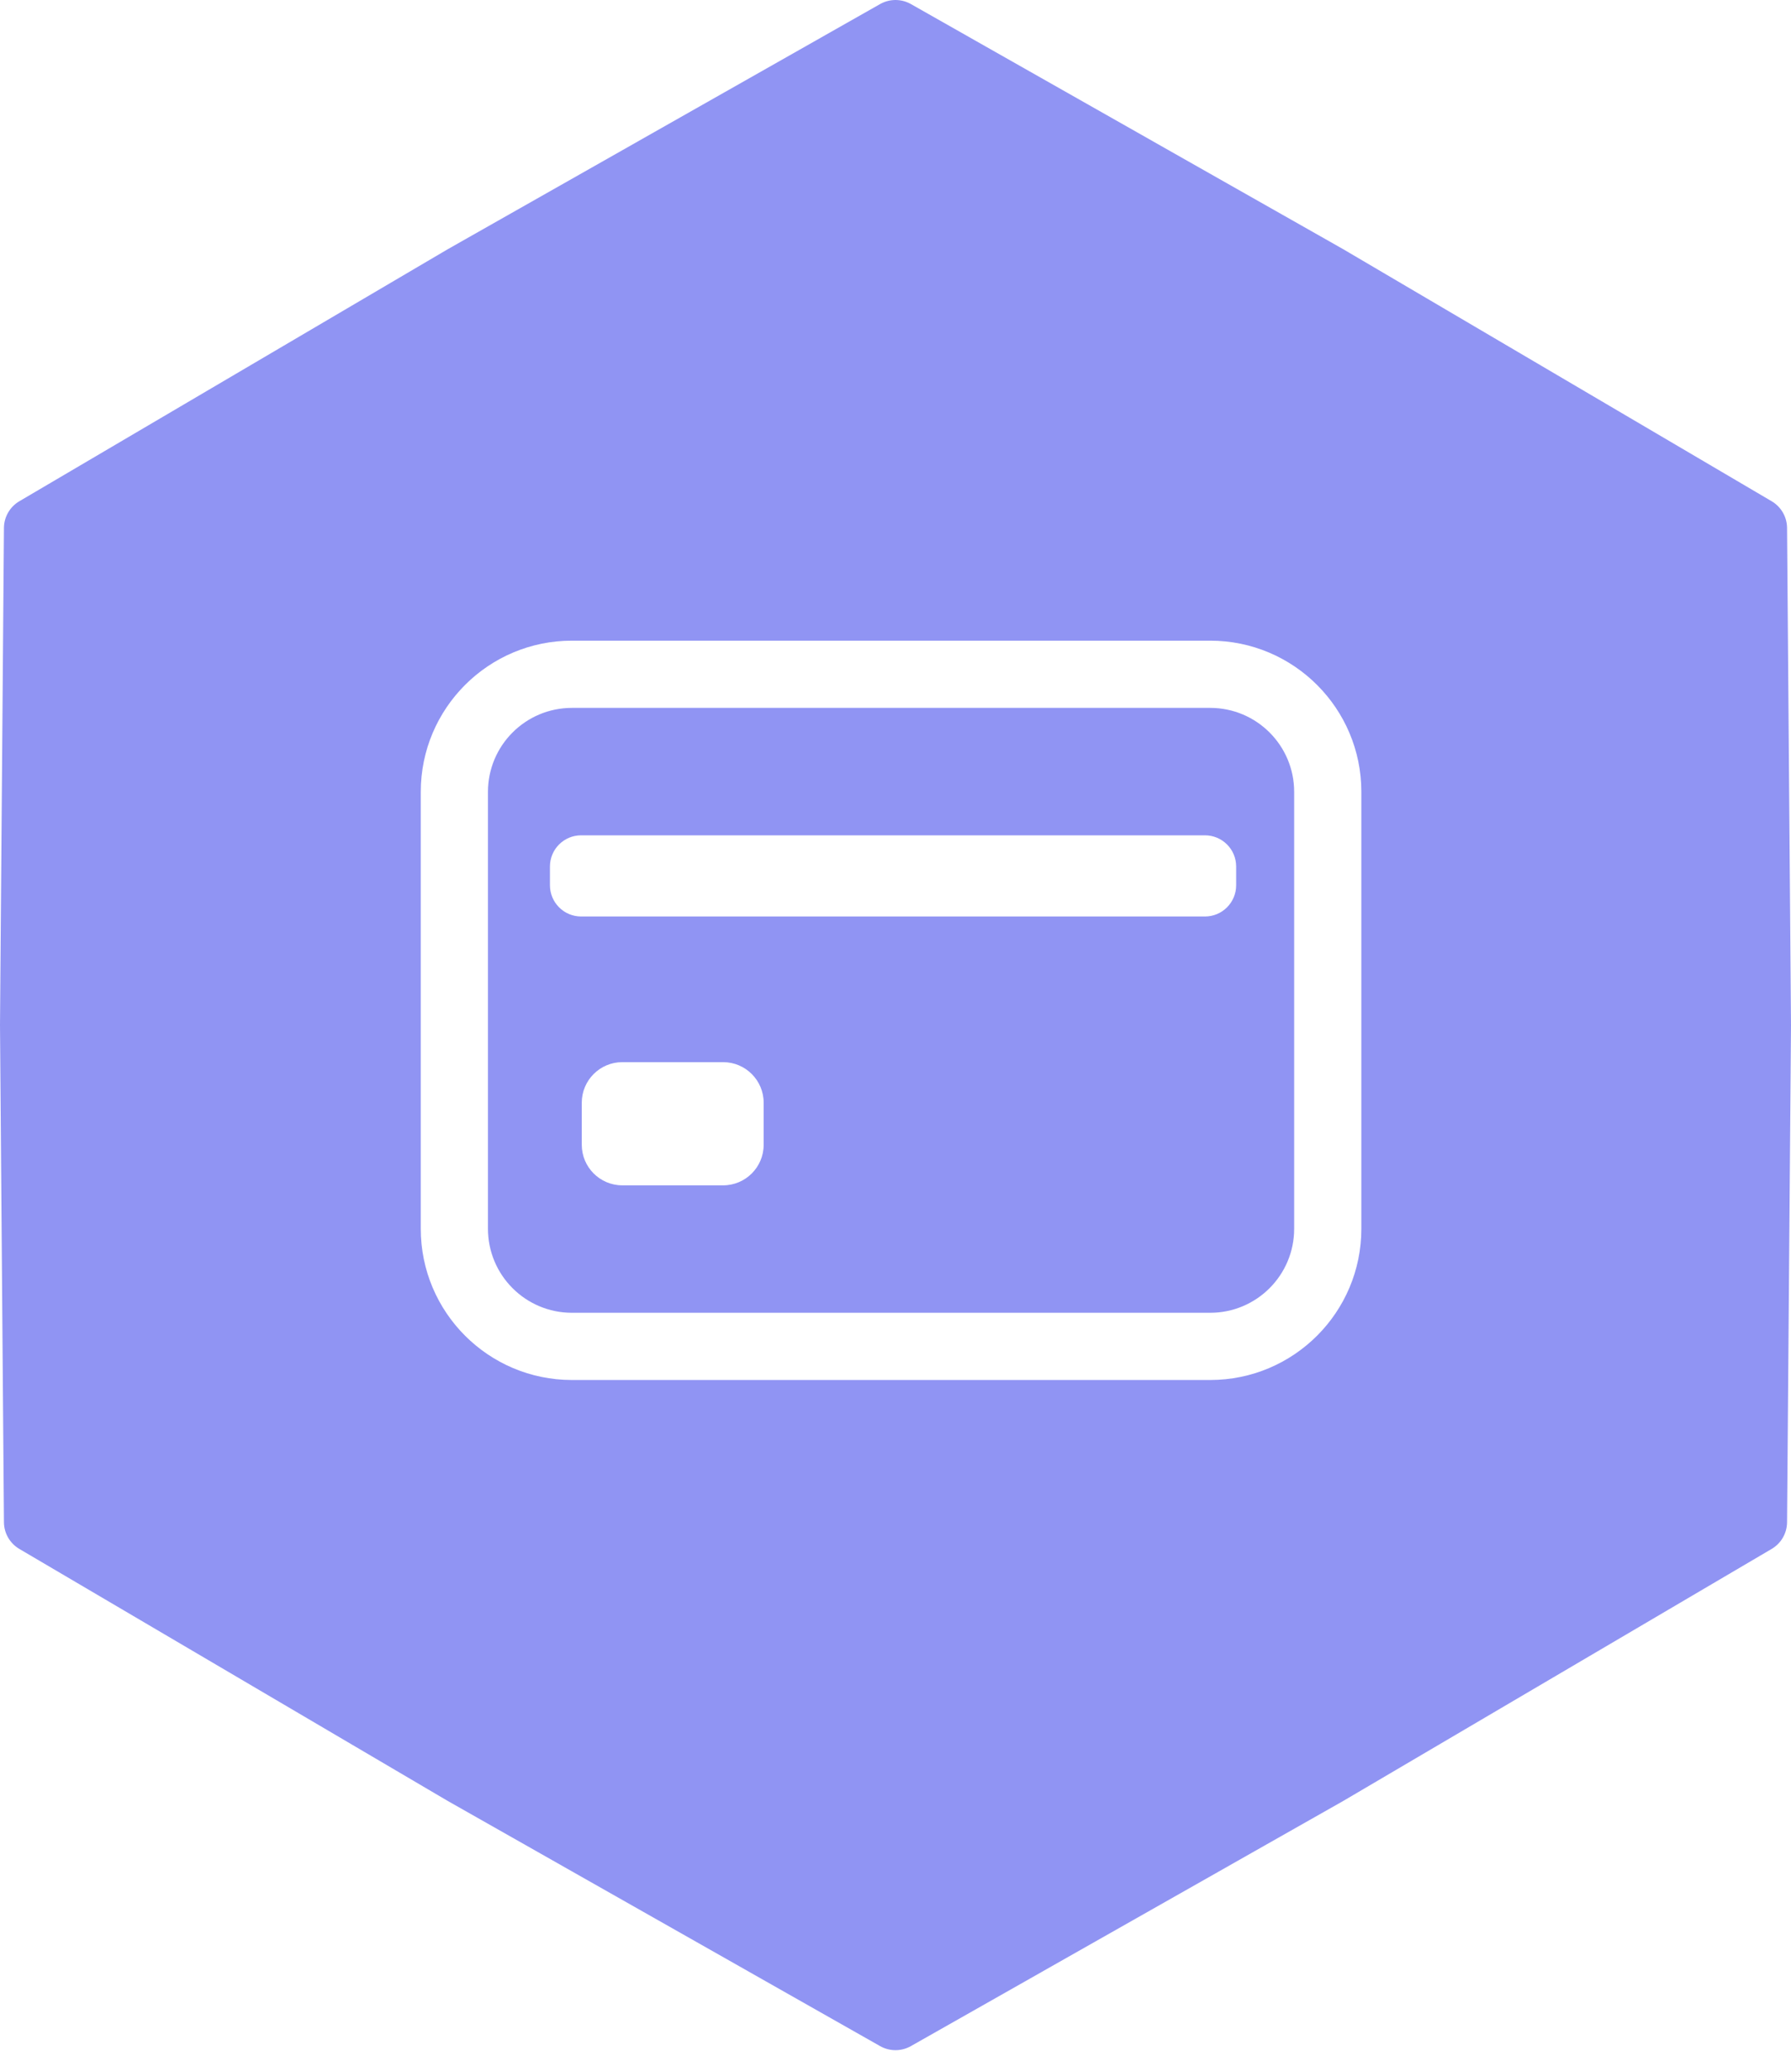 <svg width="64" height="74" viewBox="0 0 64 74" fill="none" xmlns="http://www.w3.org/2000/svg">
<path fill-rule="evenodd" clip-rule="evenodd" d="M31.45 0.145C31.791 -0.048 32.209 -0.048 32.55 0.145L48 8.902L63.309 17.904C63.647 18.103 63.856 18.464 63.859 18.856L64 36.615L63.859 54.374C63.856 54.766 63.647 55.127 63.309 55.326L48 64.328L32.55 73.085C32.209 73.278 31.791 73.278 31.45 73.085L16 64.328L0.691 55.326C0.353 55.127 0.144 54.766 0.141 54.374L0 36.615L0.141 18.856C0.144 18.464 0.353 18.103 0.691 17.904L16 8.902L31.45 0.145ZM20.438 25.285C18.78 25.285 17.437 26.628 17.437 28.285V43.89C17.437 45.548 18.78 46.891 20.438 46.891H43.245C44.903 46.891 46.246 45.548 46.246 43.89V28.285C46.246 26.628 44.903 25.285 43.245 25.285H20.438ZM15.036 28.285C15.036 25.302 17.455 22.884 20.438 22.884H43.245C46.228 22.884 48.647 25.302 48.647 28.285V43.89C48.647 46.874 46.228 49.292 43.245 49.292H20.438C17.455 49.292 15.036 46.874 15.036 43.89V28.285ZM19.652 31.621C19.652 32.236 20.151 32.736 20.766 32.736H43.058C43.674 32.736 44.173 32.236 44.173 31.621V30.951C44.173 30.335 43.674 29.837 43.058 29.837H20.766C20.151 29.837 19.652 30.335 19.652 30.951V31.621ZM22.238 37.939C21.438 37.939 20.789 38.588 20.789 39.389V40.889C20.789 41.69 21.438 42.339 22.238 42.339H25.84C26.64 42.339 27.289 41.69 27.289 40.889V39.389C27.289 38.588 26.64 37.939 25.84 37.939H22.238Z" fill="#9094F3"/>
</svg>
